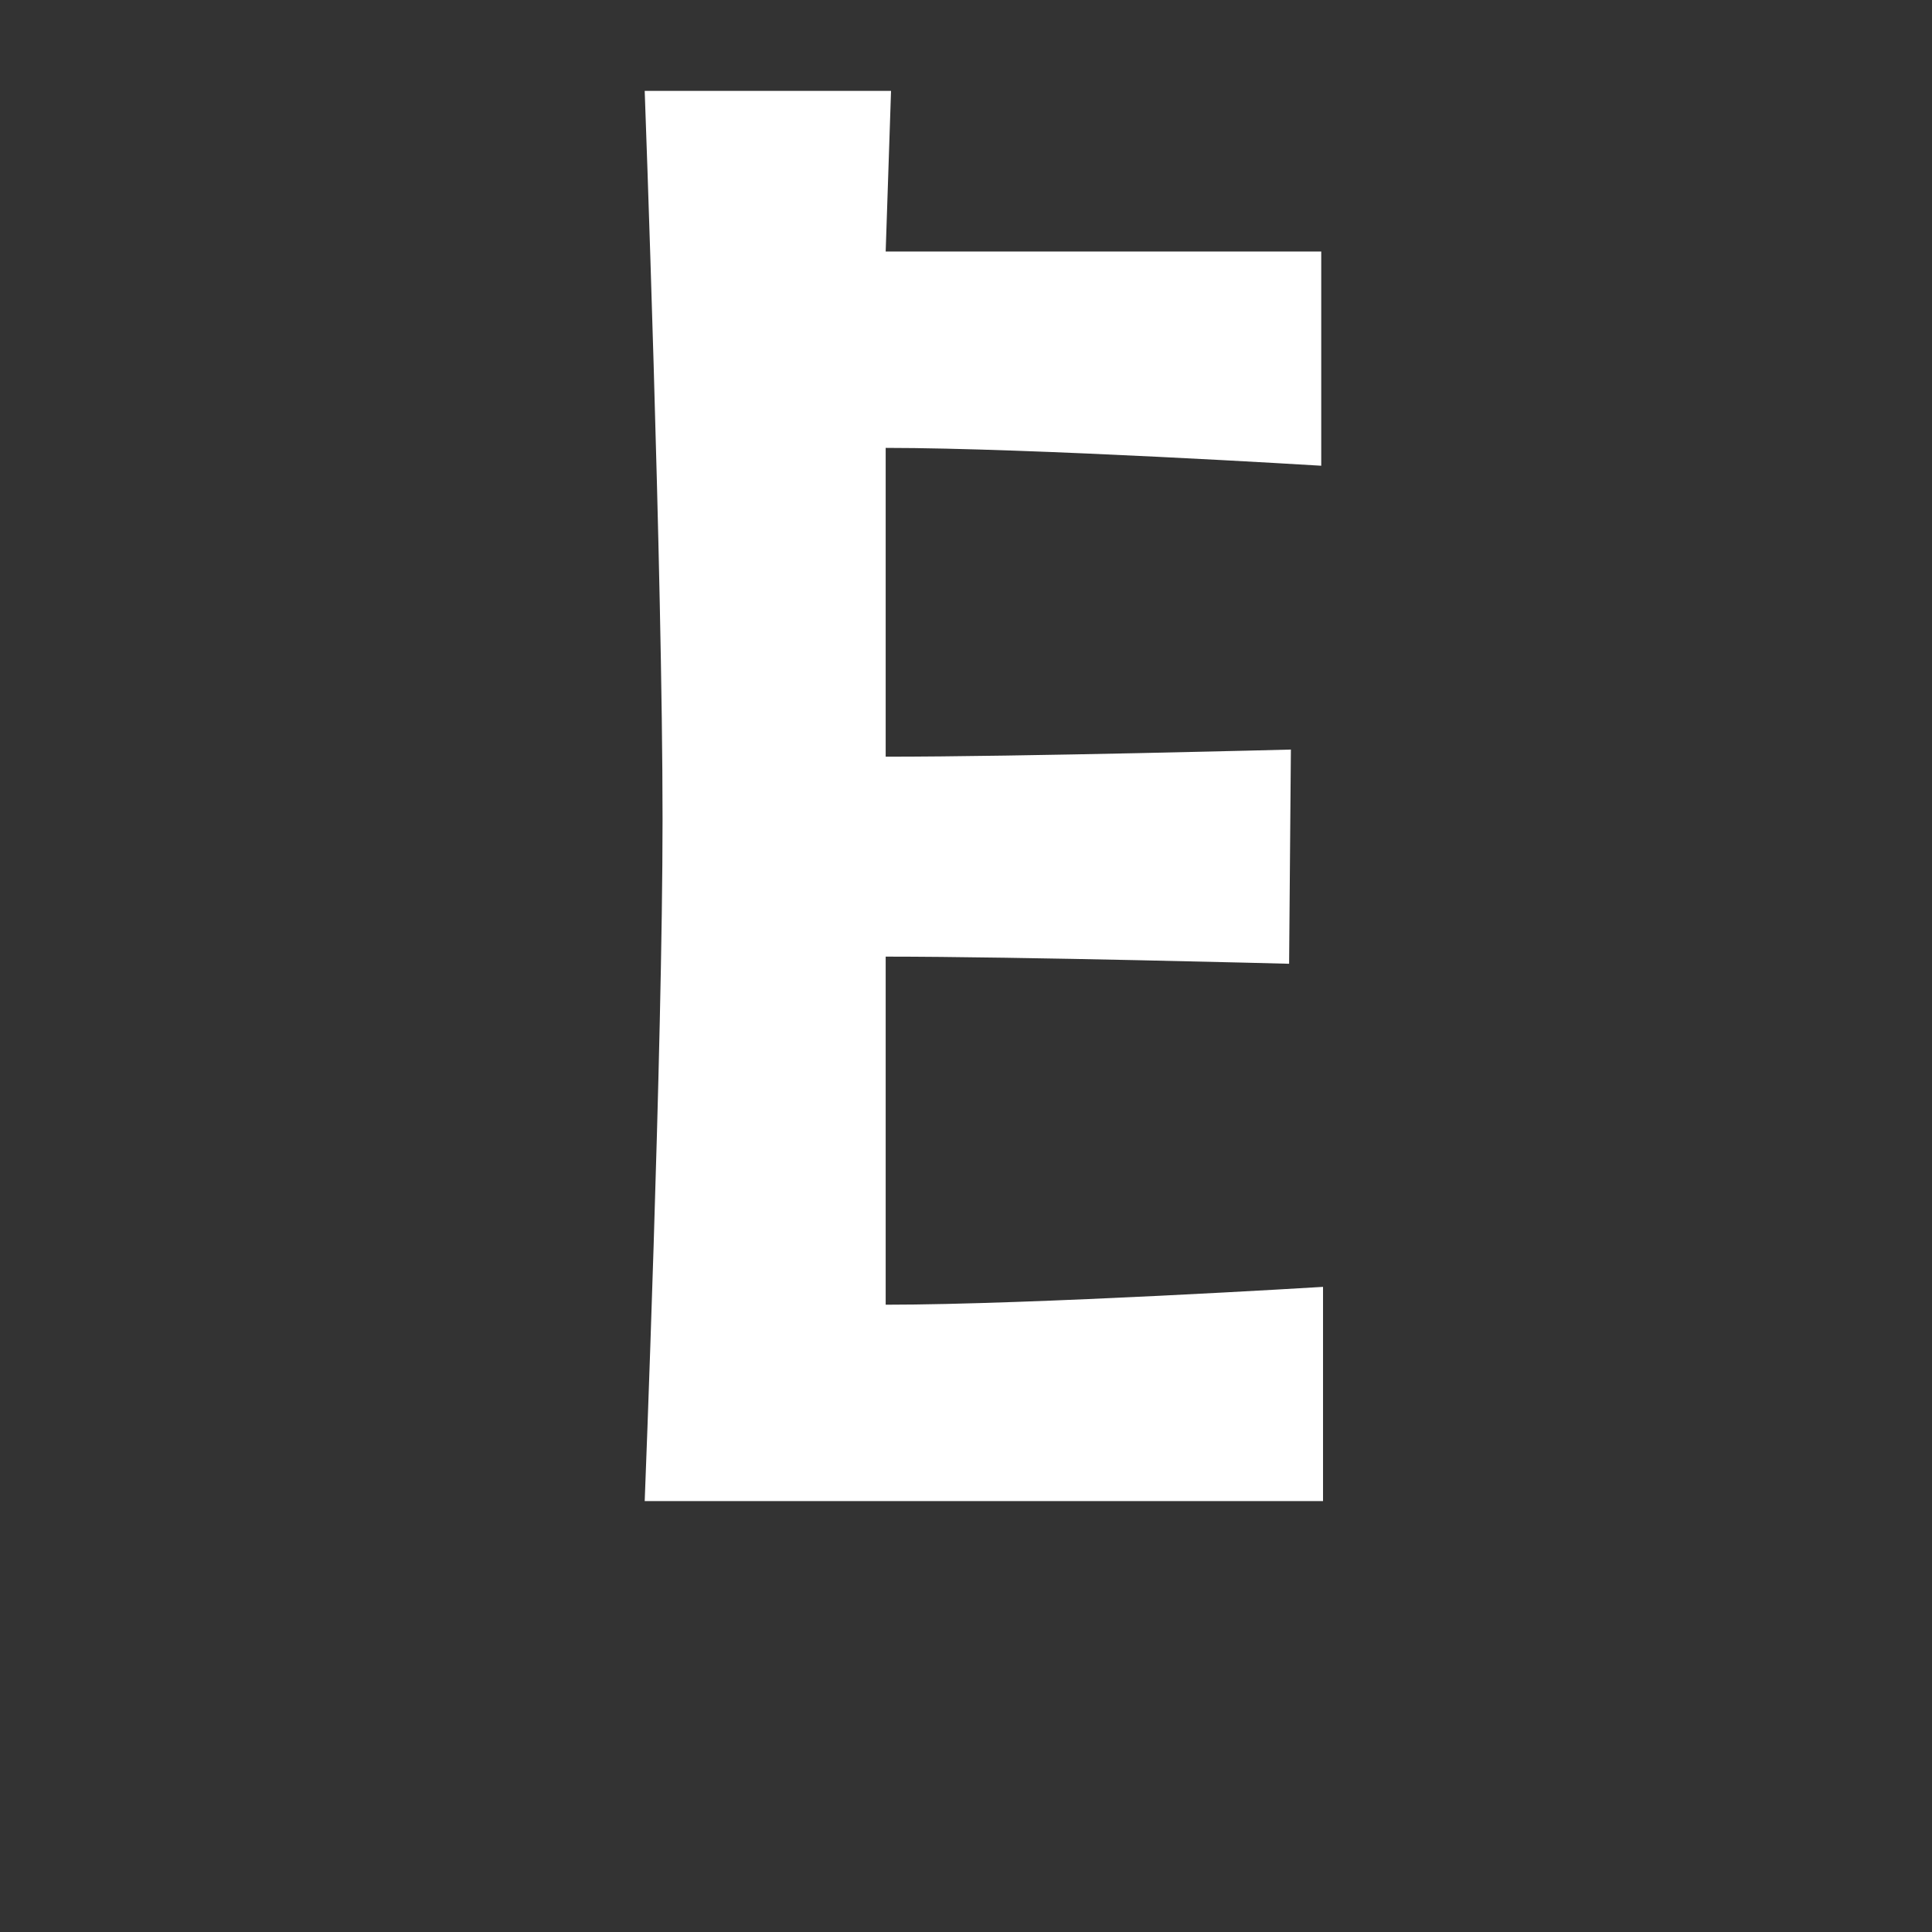<?xml version="1.0" encoding="utf-8"?>
<!-- Generator: Adobe Illustrator 16.0.0, SVG Export Plug-In . SVG Version: 6.00 Build 0)  -->
<!DOCTYPE svg PUBLIC "-//W3C//DTD SVG 1.0//EN" "http://www.w3.org/TR/2001/REC-SVG-20010904/DTD/svg10.dtd">
<svg version="1.0" id="Calque_1" xmlns="http://www.w3.org/2000/svg" xmlns:xlink="http://www.w3.org/1999/xlink" x="0px" y="0px"
	 width="595.276px" height="595.276px" viewBox="0 0 595.276 595.276"
	 enable-background="new 0 0 595.276 595.276" xml:space="preserve">
<rect x="0" y="0" width="595.276" height="595.276" fill="#333333" stroke="none"/>
<g>
	<path fill="#FFFFFF" d="M407.642,396.5v66.001H198.641c0,0,5.5-139.701,5.5-210.102
		c0-74.8-5.5-224.402-5.5-224.4h75.9l-1.65,49.5h134.201v66
		c0,0-89.65-5.5-134.201-5.5v95.15c41.25,0,124.851-2.2,124.851-2.2l-0.55,66
		c0,0-83.051-2.2-124.301-2.2v107.25C317.991,402,407.642,396.5,407.642,396.5z"
		/>
</g>
</svg>
